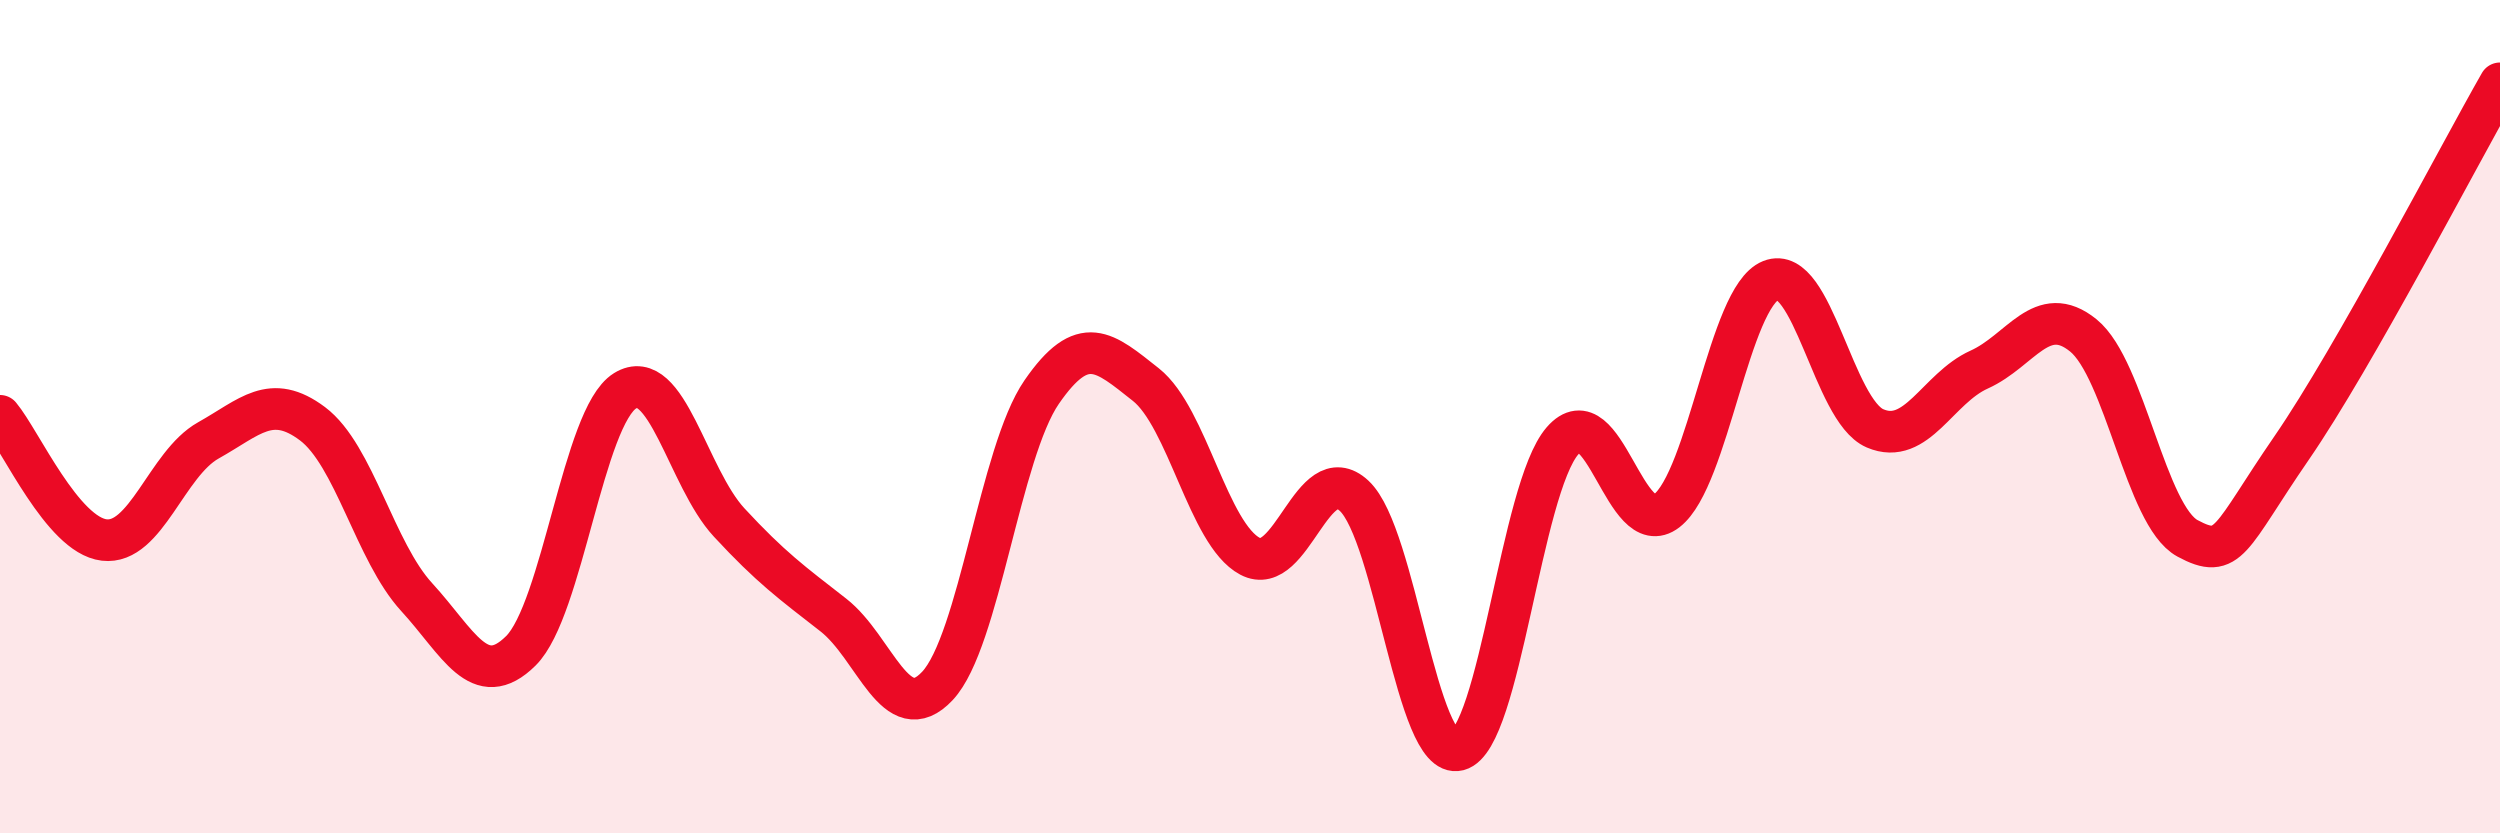 
    <svg width="60" height="20" viewBox="0 0 60 20" xmlns="http://www.w3.org/2000/svg">
      <path
        d="M 0,9.98 C 0.5,10.58 1.5,12.84 2.5,12.96 C 3.5,13.08 4,11.13 5,10.57 C 6,10.01 6.5,9.42 7.5,10.17 C 8.5,10.92 9,13.24 10,14.33 C 11,15.42 11.5,16.61 12.5,15.62 C 13.5,14.63 14,10 15,9.38 C 16,8.76 16.5,11.46 17.5,12.54 C 18.5,13.62 19,13.98 20,14.76 C 21,15.54 21.5,17.53 22.5,16.46 C 23.5,15.39 24,10.86 25,9.41 C 26,7.96 26.5,8.44 27.5,9.23 C 28.5,10.02 29,12.82 30,13.35 C 31,13.88 31.5,10.97 32.5,11.9 C 33.5,12.83 34,18.26 35,18 C 36,17.74 36.5,11.73 37.5,10.58 C 38.5,9.43 39,13.03 40,12.26 C 41,11.49 41.5,7.13 42.5,6.73 C 43.5,6.33 44,9.85 45,10.28 C 46,10.71 46.5,9.32 47.5,8.87 C 48.5,8.42 49,7.24 50,8.05 C 51,8.86 51.5,12.38 52.5,12.92 C 53.5,13.46 53.5,12.93 55,10.75 C 56.5,8.57 59,3.75 60,2L60 20L0 20Z"
        fill="#EB0A25"
        opacity="0.1"
        stroke-linecap="round"
        stroke-linejoin="round"
      />
      <path
        d="M 0,9.98 C 0.5,10.58 1.5,12.84 2.5,12.96 C 3.5,13.08 4,11.13 5,10.57 C 6,10.01 6.5,9.42 7.5,10.17 C 8.5,10.92 9,13.24 10,14.33 C 11,15.42 11.5,16.61 12.5,15.62 C 13.5,14.63 14,10 15,9.38 C 16,8.76 16.5,11.46 17.5,12.54 C 18.5,13.62 19,13.98 20,14.76 C 21,15.54 21.5,17.53 22.5,16.46 C 23.5,15.39 24,10.86 25,9.41 C 26,7.96 26.5,8.44 27.5,9.23 C 28.5,10.02 29,12.82 30,13.35 C 31,13.88 31.5,10.97 32.5,11.9 C 33.5,12.83 34,18.26 35,18 C 36,17.74 36.5,11.73 37.5,10.58 C 38.5,9.43 39,13.03 40,12.26 C 41,11.49 41.5,7.13 42.5,6.73 C 43.5,6.33 44,9.85 45,10.28 C 46,10.71 46.5,9.32 47.5,8.87 C 48.5,8.42 49,7.24 50,8.05 C 51,8.86 51.5,12.38 52.5,12.92 C 53.5,13.46 53.5,12.93 55,10.75 C 56.5,8.57 59,3.75 60,2"
        stroke="#EB0A25"
        stroke-width="1"
        fill="none"
        stroke-linecap="round"
        stroke-linejoin="round"
      />
    </svg>
  
